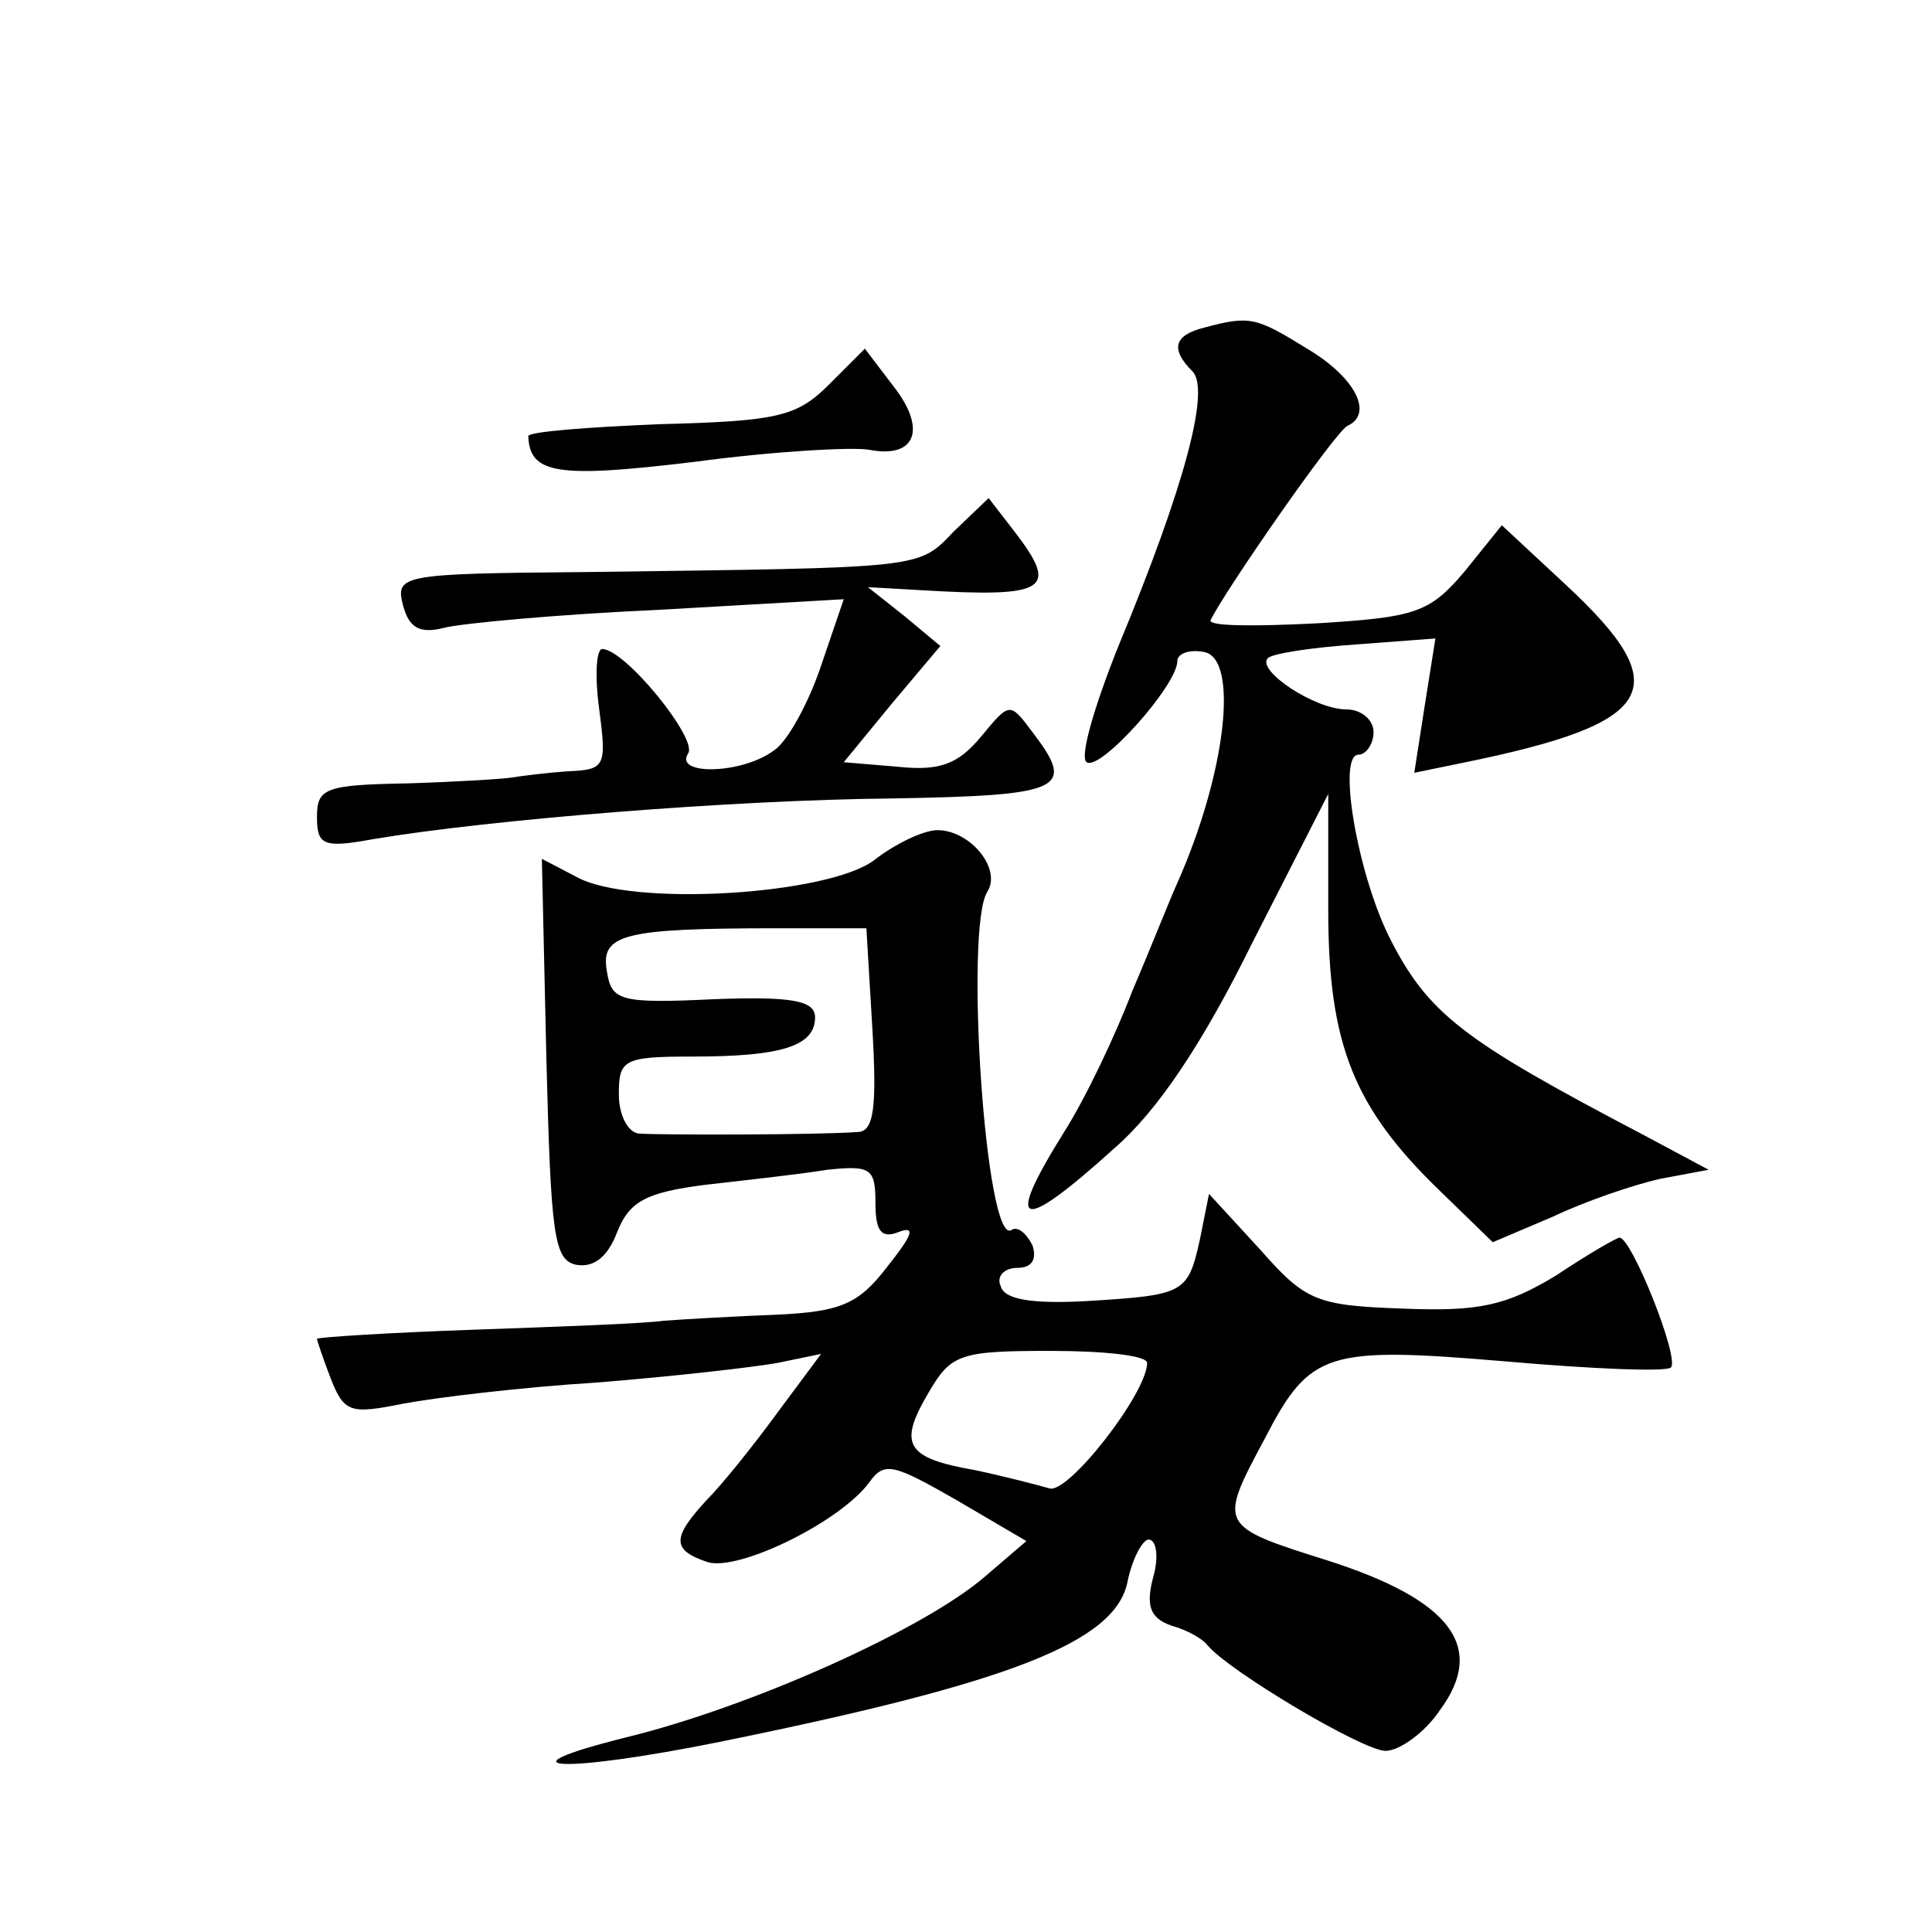 <?xml version="1.0" standalone="no"?>
<!DOCTYPE svg PUBLIC "-//W3C//DTD SVG 20010904//EN"
 "http://www.w3.org/TR/2001/REC-SVG-20010904/DTD/svg10.dtd">
<svg version="1.0" xmlns="http://www.w3.org/2000/svg"
 width="128pt" height="128pt" viewBox="0 0 128 128"
 preserveAspectRatio="xMidYMid meet">
<g transform="translate(0,128) scale(0.1,-0.1)"
fill="#0" stroke="none">
<path d="M798 1063 c-20 -5 -23 -14 -8 -29 12 -12 -5 -76 -49 -182 -16 -40 -26
-74 -21 -77 9 -6 60 51 60 67 0 5 8 8 18 6 23 -5 14 -81 -18 -153 -5 -11 -18 -44
-30 -72 -11 -29 -31 -71 -45 -93 -40 -64 -30 -68 33 -11 29 25 59 70 92 137 l50
98 0 -77 c0 -89 17 -131 74 -186 l35 -34 40 17 c21 10 53 21 71 25 l32 6 -43 23
c-120 63 -143 80 -169 132 -21 43 -34 120 -20 120 5 0 10 7 10 15 0 8 -8 15 -18
15 -21 0 -60 26 -52 34 3 3 29 7 58 9 l53 4 -7 -44 -7 -45 34 7 c127 26 140 49
67 117 l-43 40 -25 -31 c-23 -27 -32 -30 -98 -34 -40 -2 -71 -2 -70 2 9 19 84 127
91 129 17 8 5 32 -27 51 -34 21 -38 22 -68 14z M549 1025 c-21 -21 -34 -24 -111
-26 -49 -2 -88 -5 -88 -8 1 -25 19 -28 110 -17 52 7 105 10 116 8 31 -6 38 14 16
42 l-19 25 -24 -24z M632 928 c-24 -25 -18 -24 -244 -27 -123 -1 -126 -2 -121 -22
4 -15 11 -19 27 -15 11 3 76 9 143 12 l122 7 -15 -44 c-8 -24 -22 -50 -31 -56 -21
-16 -67 -17 -57 -2 6 10 -42 69 -57 69 -4 0 -5 -18 -2 -40 5 -38 4 -40 -21 -41
-14 -1 -30 -3 -36 -4 -5 -1 -37 -3 -70 -4 -54 -1 -60 -3 -60 -22 0 -19 4 -21 37
-15 77 13 238 26 344 27 114 2 122 6 93 44 -15 20 -15 20 -34 -3 -15 -18 -27 -23
-55 -20 l-36 3 32 39 32 38 -24 20 -24 19 35 -2 c84 -5 92 0 62 39 l-17 22 -23
-22z M579 710 c-31 -23 -161 -31 -197 -11 l-23 12 3 -133 c3 -117 5 -133 20 -136
12 -2 21 6 27 22 8 20 19 26 58 31 26 3 63 7 81 10 29 3 32 1 32 -22 0 -19 4 -24
16 -19 11 4 8 -3 -8 -23 -19 -25 -31 -30 -73 -32 -27 -1 -61 -3 -75 -4 -14 -2 -71
-4 -127 -6 -57 -2 -103 -5 -103 -6 0 -1 4 -13 9 -26 9 -23 13 -24 48 -17 21 4 79
11 128 14 50 4 103 10 120 13 l29 6 -29 -39 c-16 -22 -37 -48 -47 -58 -23 -25 -23
-33 1 -41 21 -6 88 27 107 53 10 14 16 12 58 -12 l46 -27 -28 -24 c-41 -35 -155
-86 -237 -106 -88 -22 -42 -24 62 -3 192 39 262 66 270 106 3 15 10 28 14 28 5
0 7 -11 3 -25 -5 -19 -2 -27 12 -32 11 -3 21 -9 24 -13 14 -17 103 -70 118 -70
9 0 26 12 36 27 31 42 7 73 -74 99 -73 23 -73 23 -42 81 30 58 41 61 160 51 57
-5 106 -7 109 -4 6 6 -26 86 -34 86 -2 0 -21 -11 -42 -25 -33 -20 -51 -24 -101
-22 -58 2 -65 5 -95 39 l-34 37 -6 -30 c-8 -36 -10 -37 -75 -41 -36 -2 -55 1 -57
10 -3 6 2 12 11 12 10 0 13 6 10 15 -4 8 -10 13 -14 10 -17 -10 -31 199 -16 224
10 15 -11 41 -33 41 -9 0 -28 -9 -42 -20z m-1 -112 c3 -52 1 -68 -10 -68 -27 -2
-133 -2 -145 -1 -7 1 -13 12 -13 26 0 23 3 25 49 25 59 0 81 7 81 26 0 11 -15 14
-67 12 -63 -3 -68 -1 -71 19 -4 24 11 28 113 28 l59 0 4 -67z m182 -221 c0 -20
-53 -88 -65 -83 -7 2 -30 8 -49 12 -46 8 -51 17 -31 51 15 26 21 28 81 28 35 0
64 -3 64 -8z"/>
</g>
</svg>
